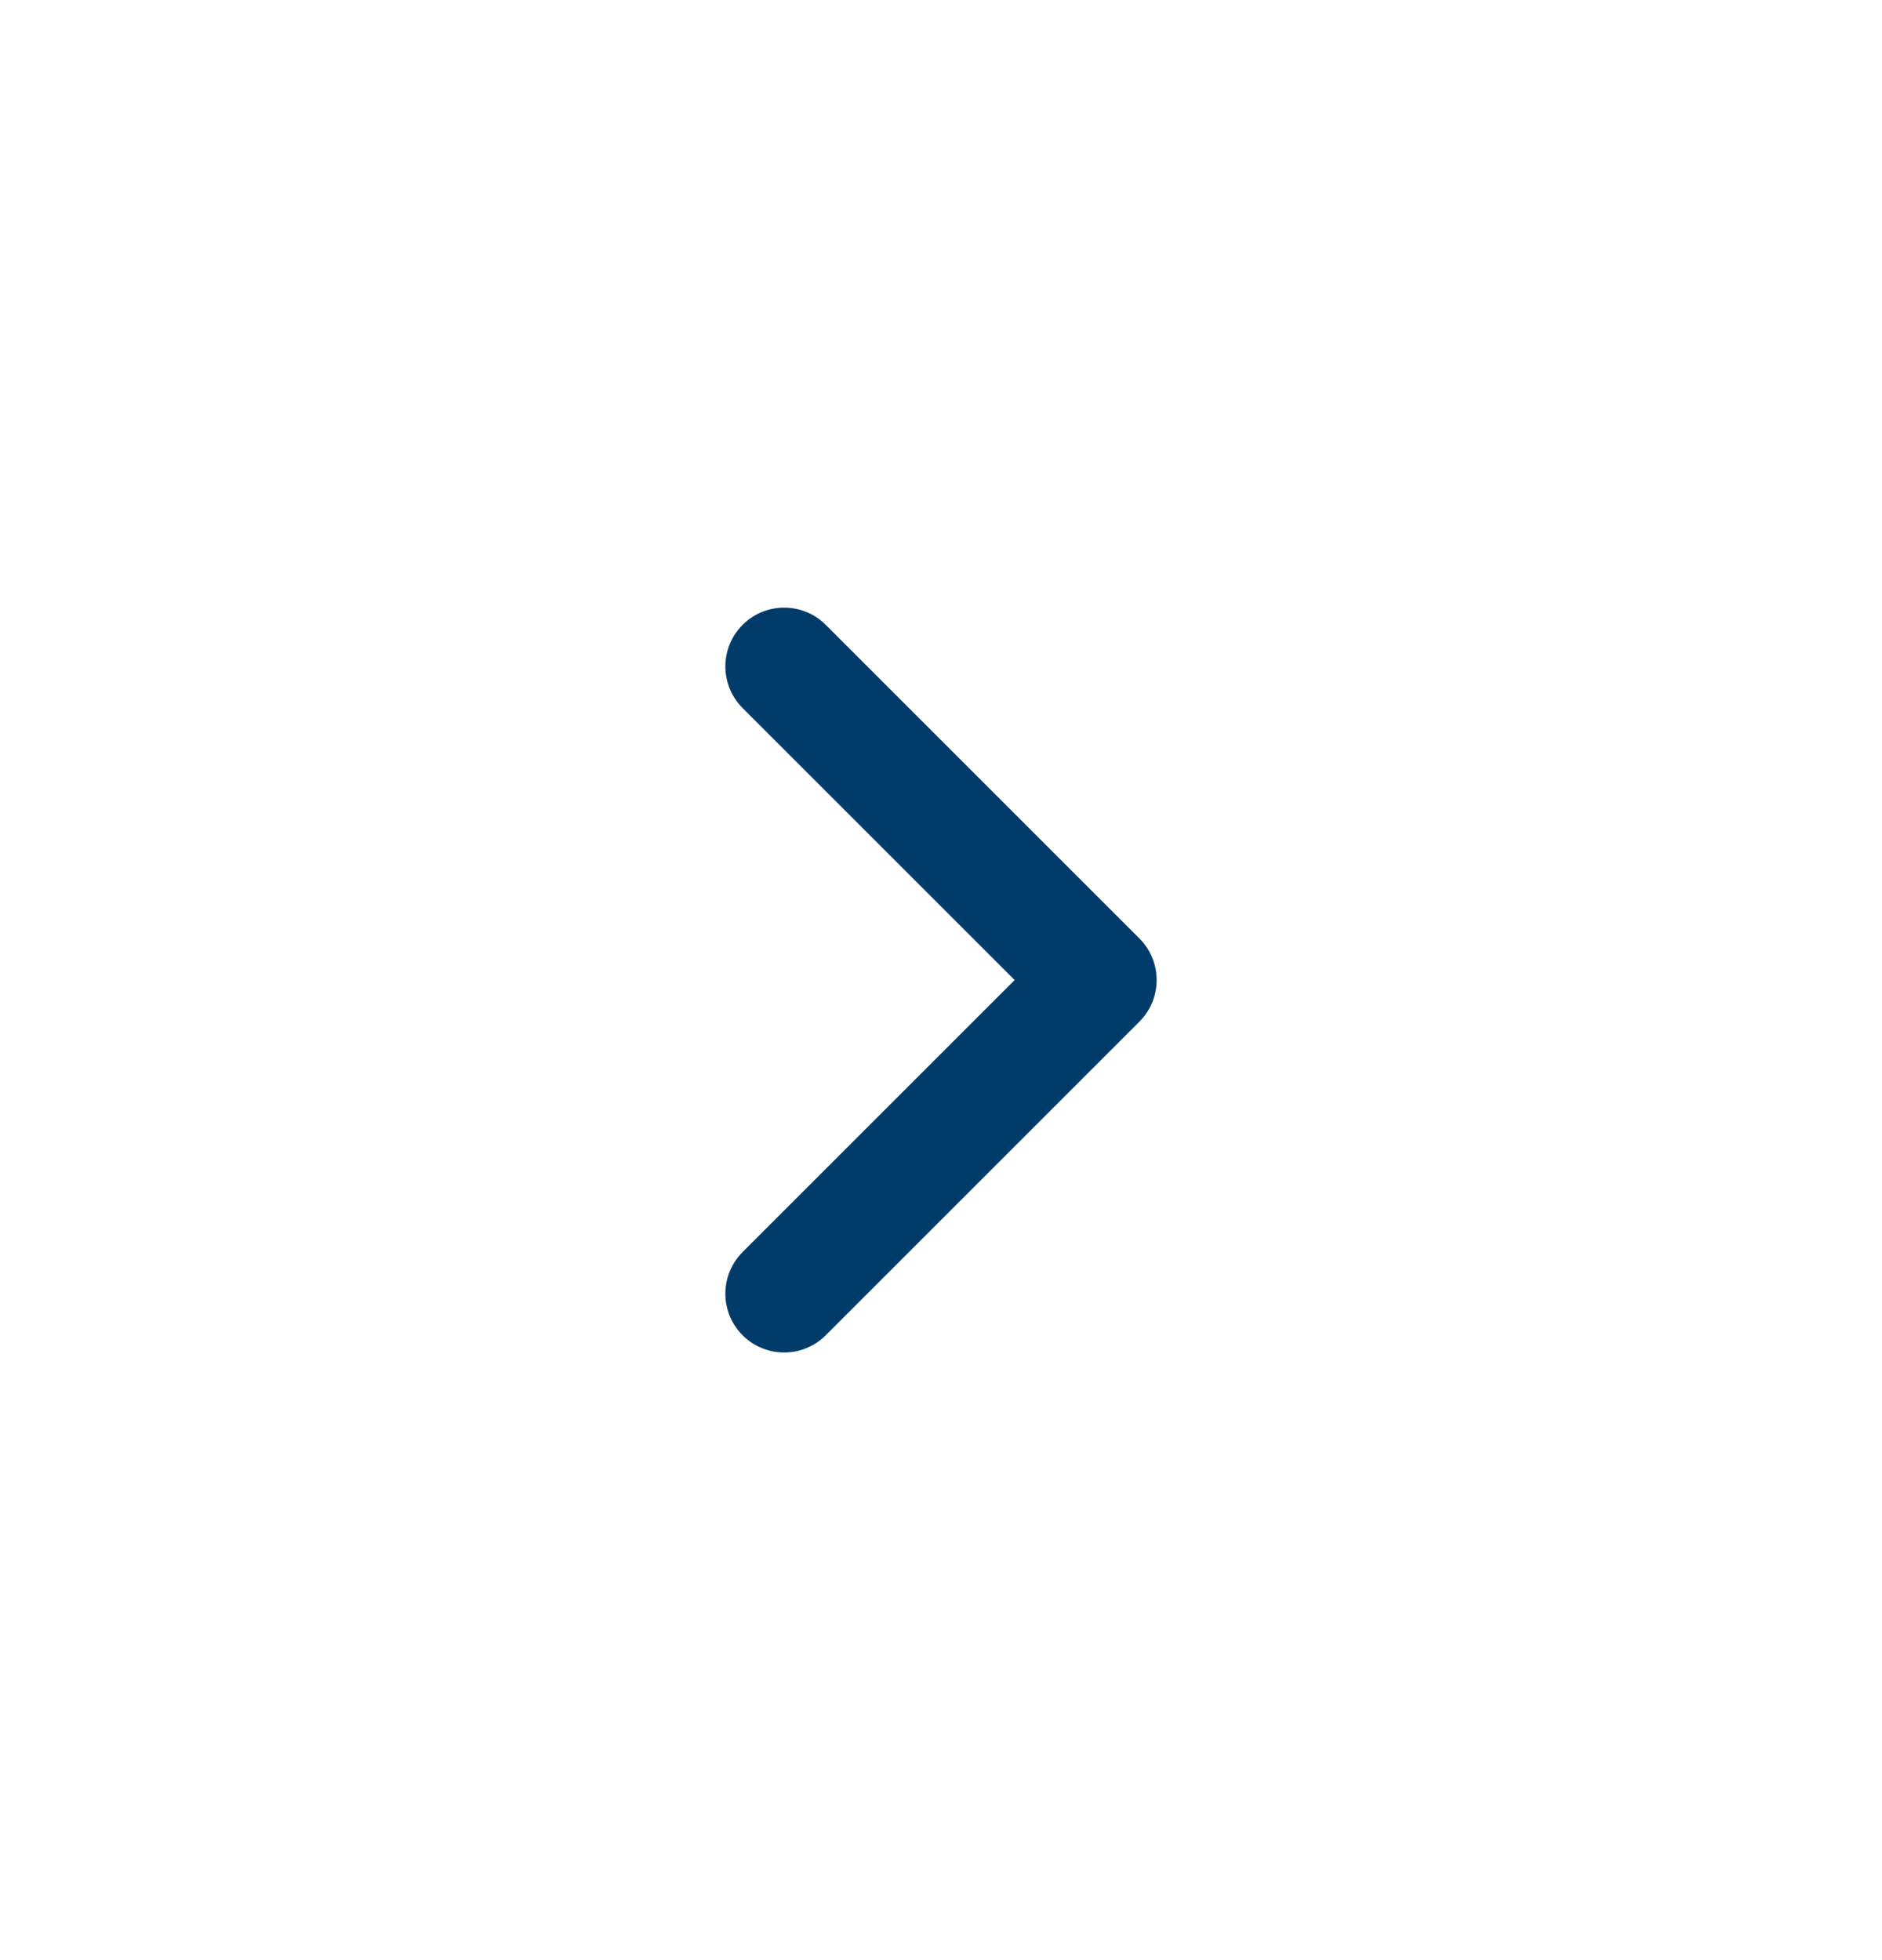 <svg width="24" height="25" viewBox="0 0 24 25" fill="none" xmlns="http://www.w3.org/2000/svg">
<path d="M10 16.5L14 12.5L10 8.5" stroke="#003B6A" stroke-width="1.5" stroke-linecap="round" stroke-linejoin="round"/>
</svg>
